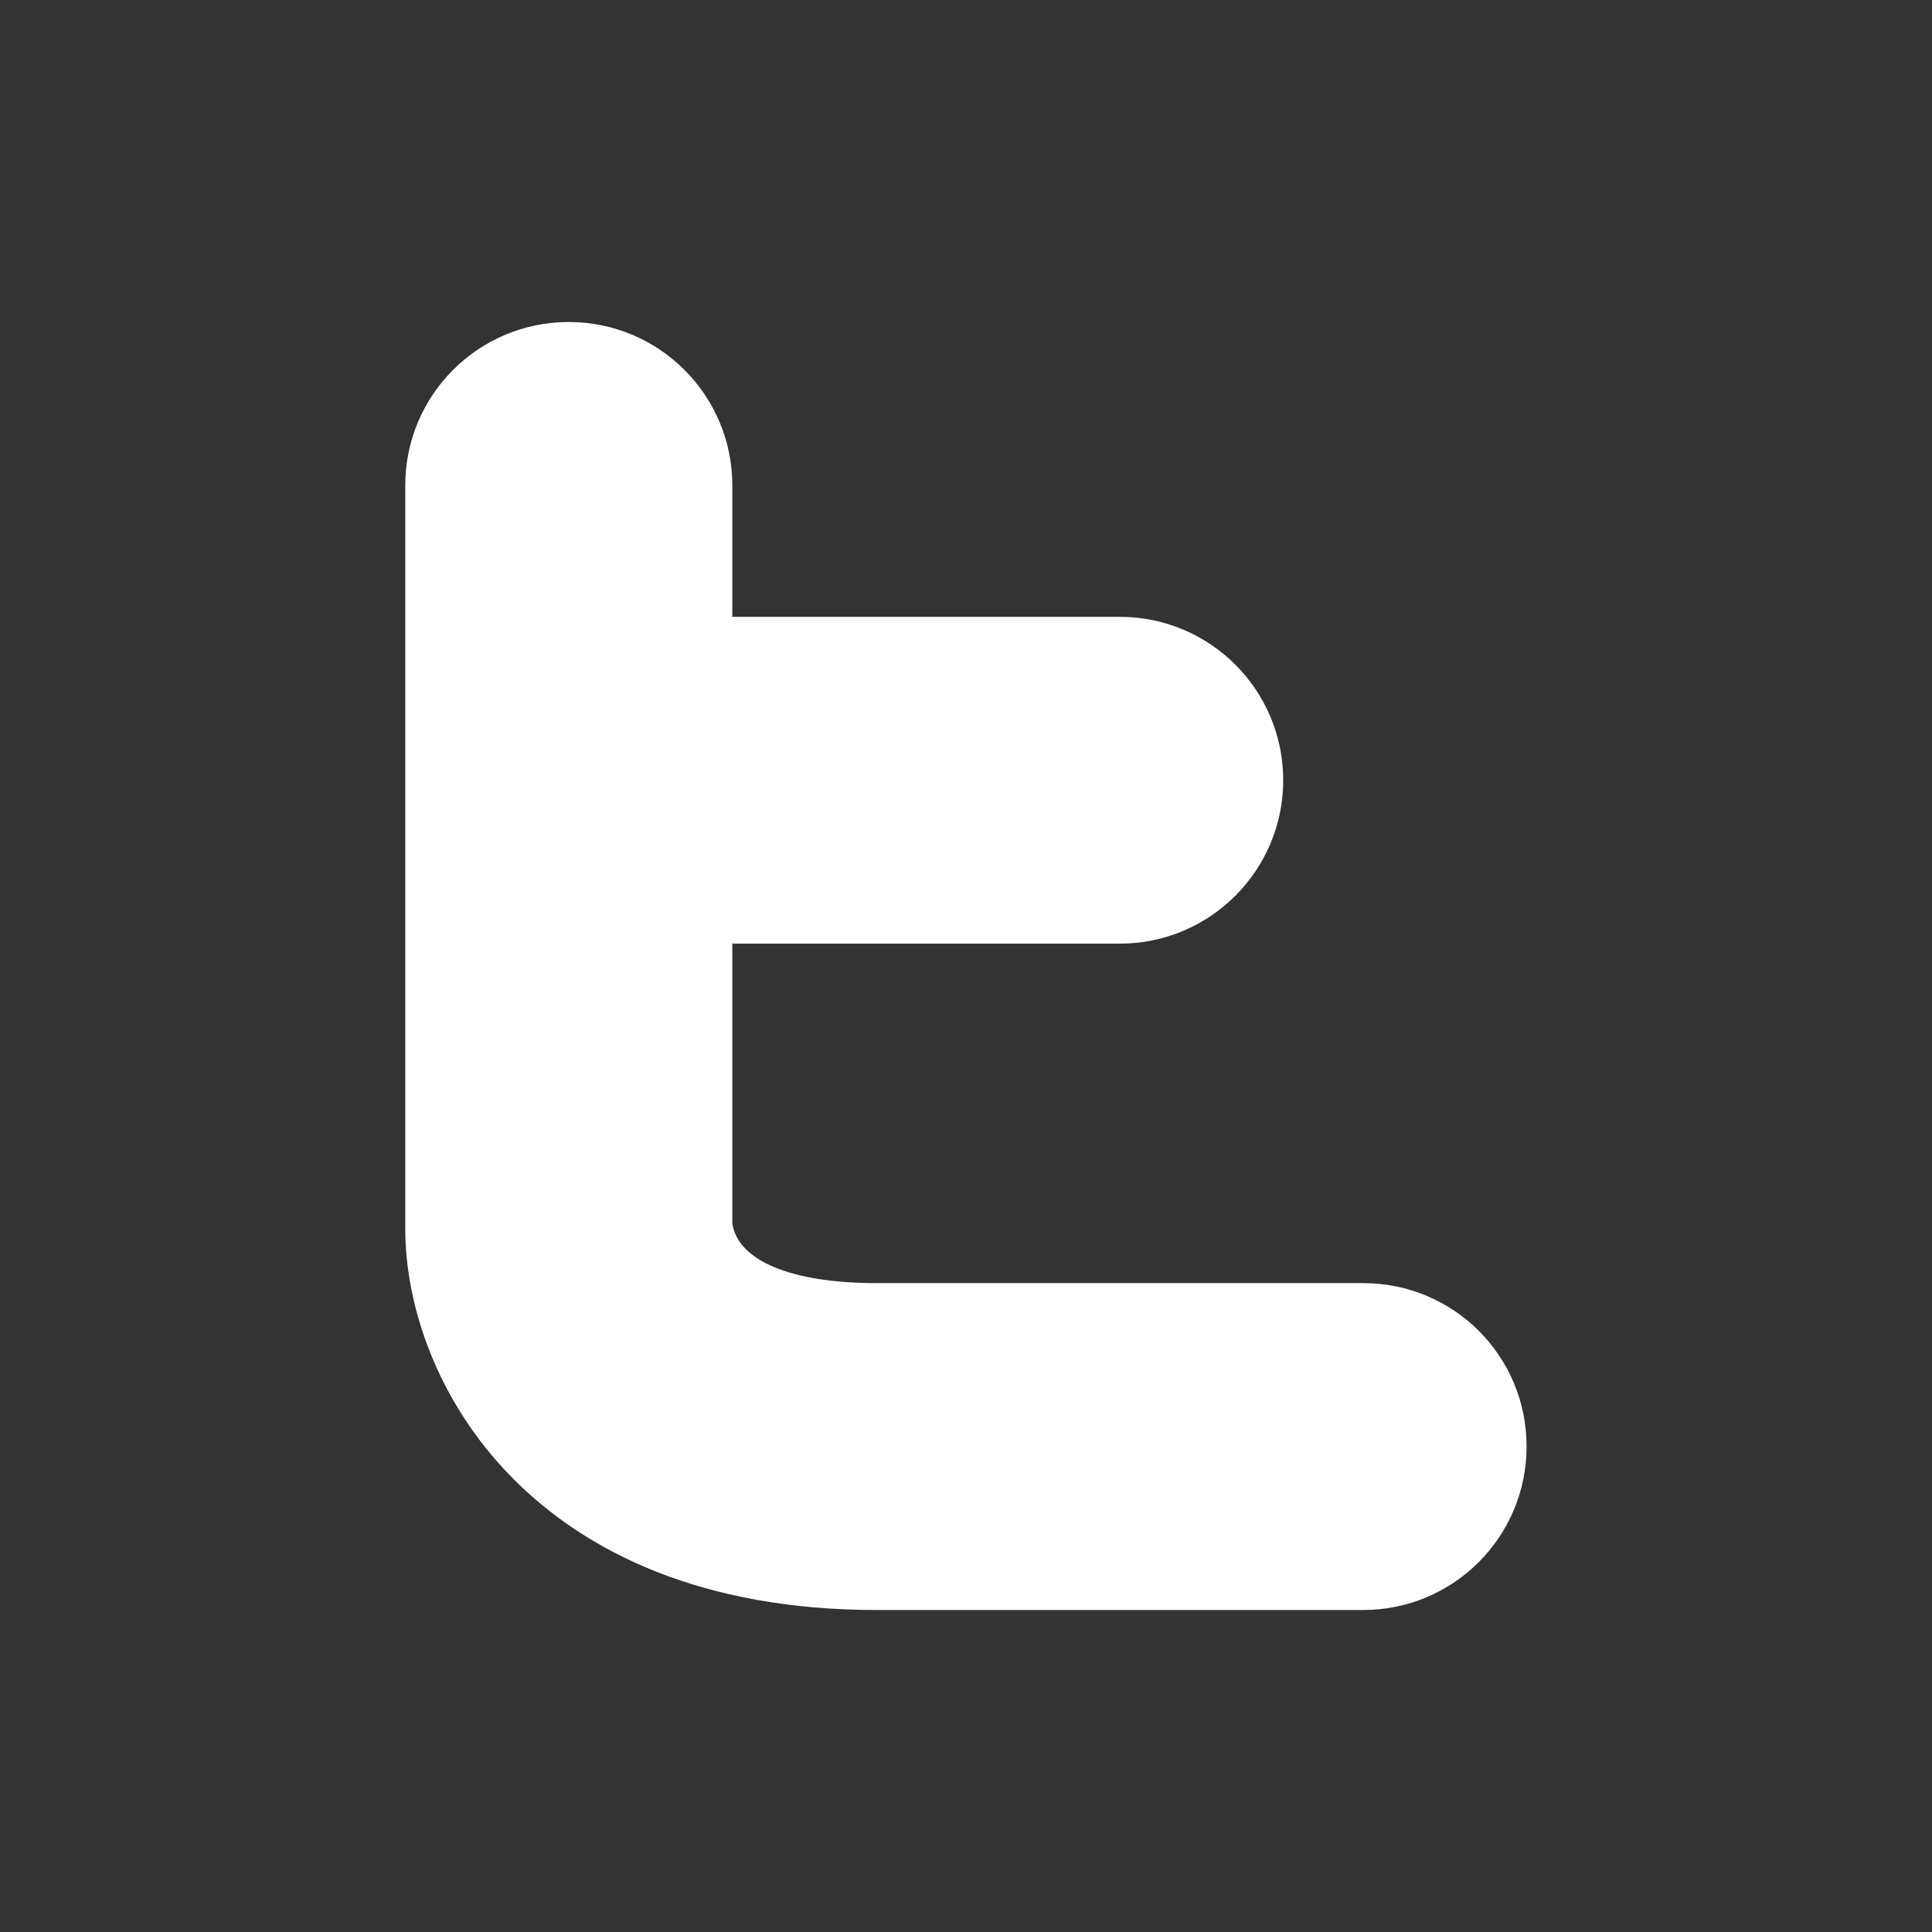 <?xml version="1.0" encoding="utf-8"?>
<!-- Generator: Adobe Illustrator 14.0.0, SVG Export Plug-In . SVG Version: 6.00 Build 43363)  -->
<!DOCTYPE svg PUBLIC "-//W3C//DTD SVG 1.1//EN" "http://www.w3.org/Graphics/SVG/1.1/DTD/svg11.dtd">
<svg version="1.1" id="Layer_1" xmlns="http://www.w3.org/2000/svg" xmlns:xlink="http://www.w3.org/1999/xlink" x="0px" y="0px"
	 width="21px" height="21px" viewBox="0 0 21 21" enable-background="new 0 0 21 21" xml:space="preserve">
<rect x="0" y="0" width="21" height="21" fill="#333333" stroke="none"/>
<path fill="#FFFFFF" d="M14.818,13.947H9.526c-0.924,0-1.507-0.243-1.566-0.65v-3.04h4.213c0.979,0,1.775-0.796,1.775-1.776
	c0-0.982-0.796-1.776-1.775-1.776H7.96V5.276C7.96,4.295,7.164,3.5,6.182,3.5S4.405,4.295,4.405,5.276v8.08
	C4.406,15.021,5.771,17.5,9.526,17.5h5.292c0.98,0,1.775-0.795,1.775-1.775C16.596,14.742,15.802,13.947,14.818,13.947z"/>
</svg>
